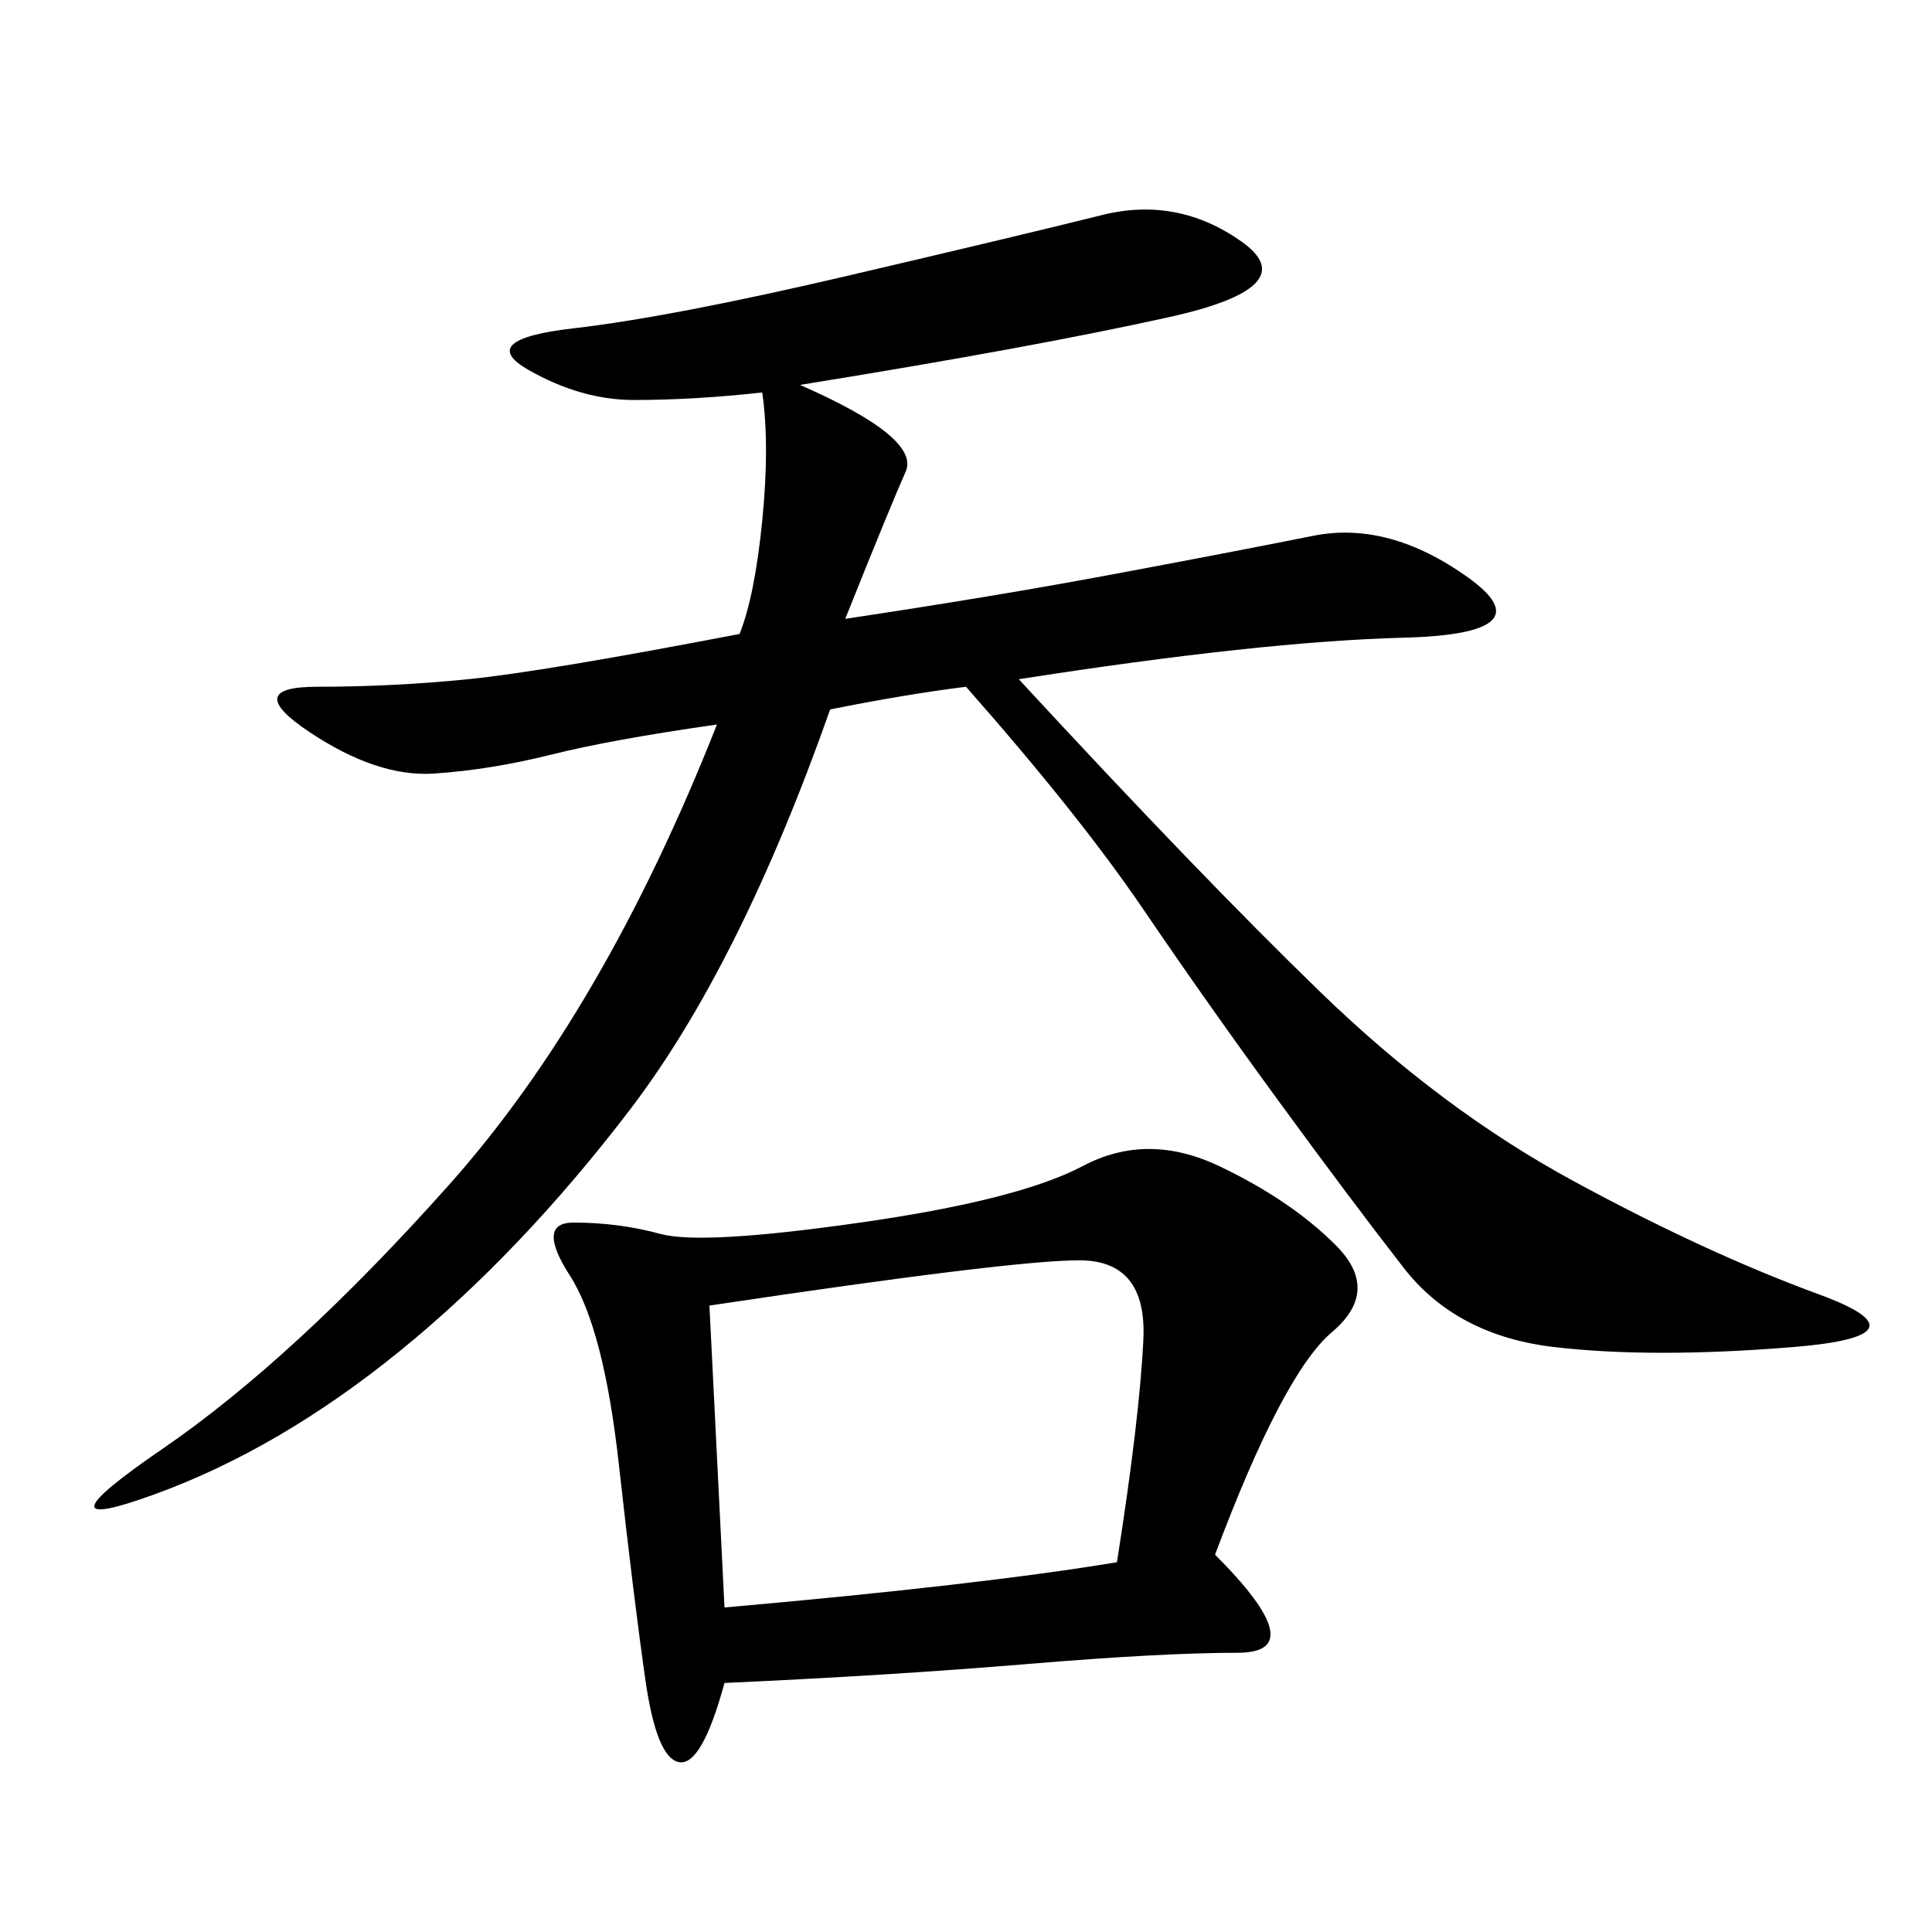 <svg xmlns="http://www.w3.org/2000/svg" xmlns:xlink="http://www.w3.org/1999/xlink" width="300" height="300"><path d="M111.33 112.50Q94.92 114.84 85.55 117.19Q76.17 119.53 67.38 120.12Q58.59 120.70 48.05 113.67Q37.50 106.64 49.22 106.64L49.22 106.64Q60.94 106.64 72.66 105.47Q84.38 104.30 114.84 98.44L114.84 98.44Q117.19 92.58 118.36 80.86Q119.53 69.14 118.36 60.94L118.36 60.94Q107.81 62.11 98.44 62.11L98.44 62.11Q90.23 62.11 82.03 57.42Q73.83 52.73 89.06 50.98Q104.30 49.22 131.84 42.77Q159.38 36.33 171.09 33.40Q182.81 30.47 192.77 37.50Q202.73 44.53 181.64 49.22Q160.55 53.91 124.22 59.77L124.22 59.77Q142.97 67.97 140.63 73.24Q138.28 78.52 131.25 96.09L131.25 96.09Q154.69 92.58 173.44 89.06Q192.19 85.55 203.91 83.20Q215.63 80.86 227.93 89.65Q240.23 98.44 217.97 99.02Q195.70 99.61 158.20 105.47L158.20 105.47Q186.33 135.94 205.08 154.10Q223.83 172.27 244.34 183.40Q264.84 194.53 282.42 200.98Q300 207.42 278.32 209.18Q256.64 210.94 241.41 209.18Q226.17 207.42 217.97 196.88Q209.77 186.33 198.63 171.09Q187.50 155.86 177.54 141.21Q167.58 126.56 150 106.64L150 106.64Q140.63 107.81 128.91 110.16L128.91 110.16Q114.84 150 97.85 172.27Q80.86 194.53 62.11 209.77Q43.36 225 24.02 232.03Q4.69 239.06 25.20 225Q45.70 210.94 69.73 183.98Q93.75 157.03 111.33 112.50L111.33 112.50ZM188.67 241.41Q203.91 256.64 192.19 256.64L192.19 256.64Q180.47 256.64 159.38 258.40Q138.28 260.16 112.50 261.33L112.50 261.33Q108.98 274.22 105.47 273.63Q101.95 273.05 100.20 260.74Q98.44 248.44 96.09 227.34Q93.75 206.25 88.48 198.05Q83.20 189.84 89.06 189.84L89.06 189.84Q96.09 189.84 102.54 191.60Q108.98 193.36 133.59 189.84Q158.20 186.33 168.16 181.05Q178.13 175.78 189.26 181.05Q200.39 186.33 207.42 193.36Q214.45 200.39 206.84 206.84Q199.22 213.28 188.67 241.41L188.67 241.41ZM112.50 249.61Q152.34 246.09 173.44 242.58L173.44 242.58Q176.95 220.31 177.54 208.01Q178.13 195.70 167.58 195.70L167.58 195.70Q157.03 195.70 110.16 202.73L110.16 202.73L112.50 249.61Z"/></svg>